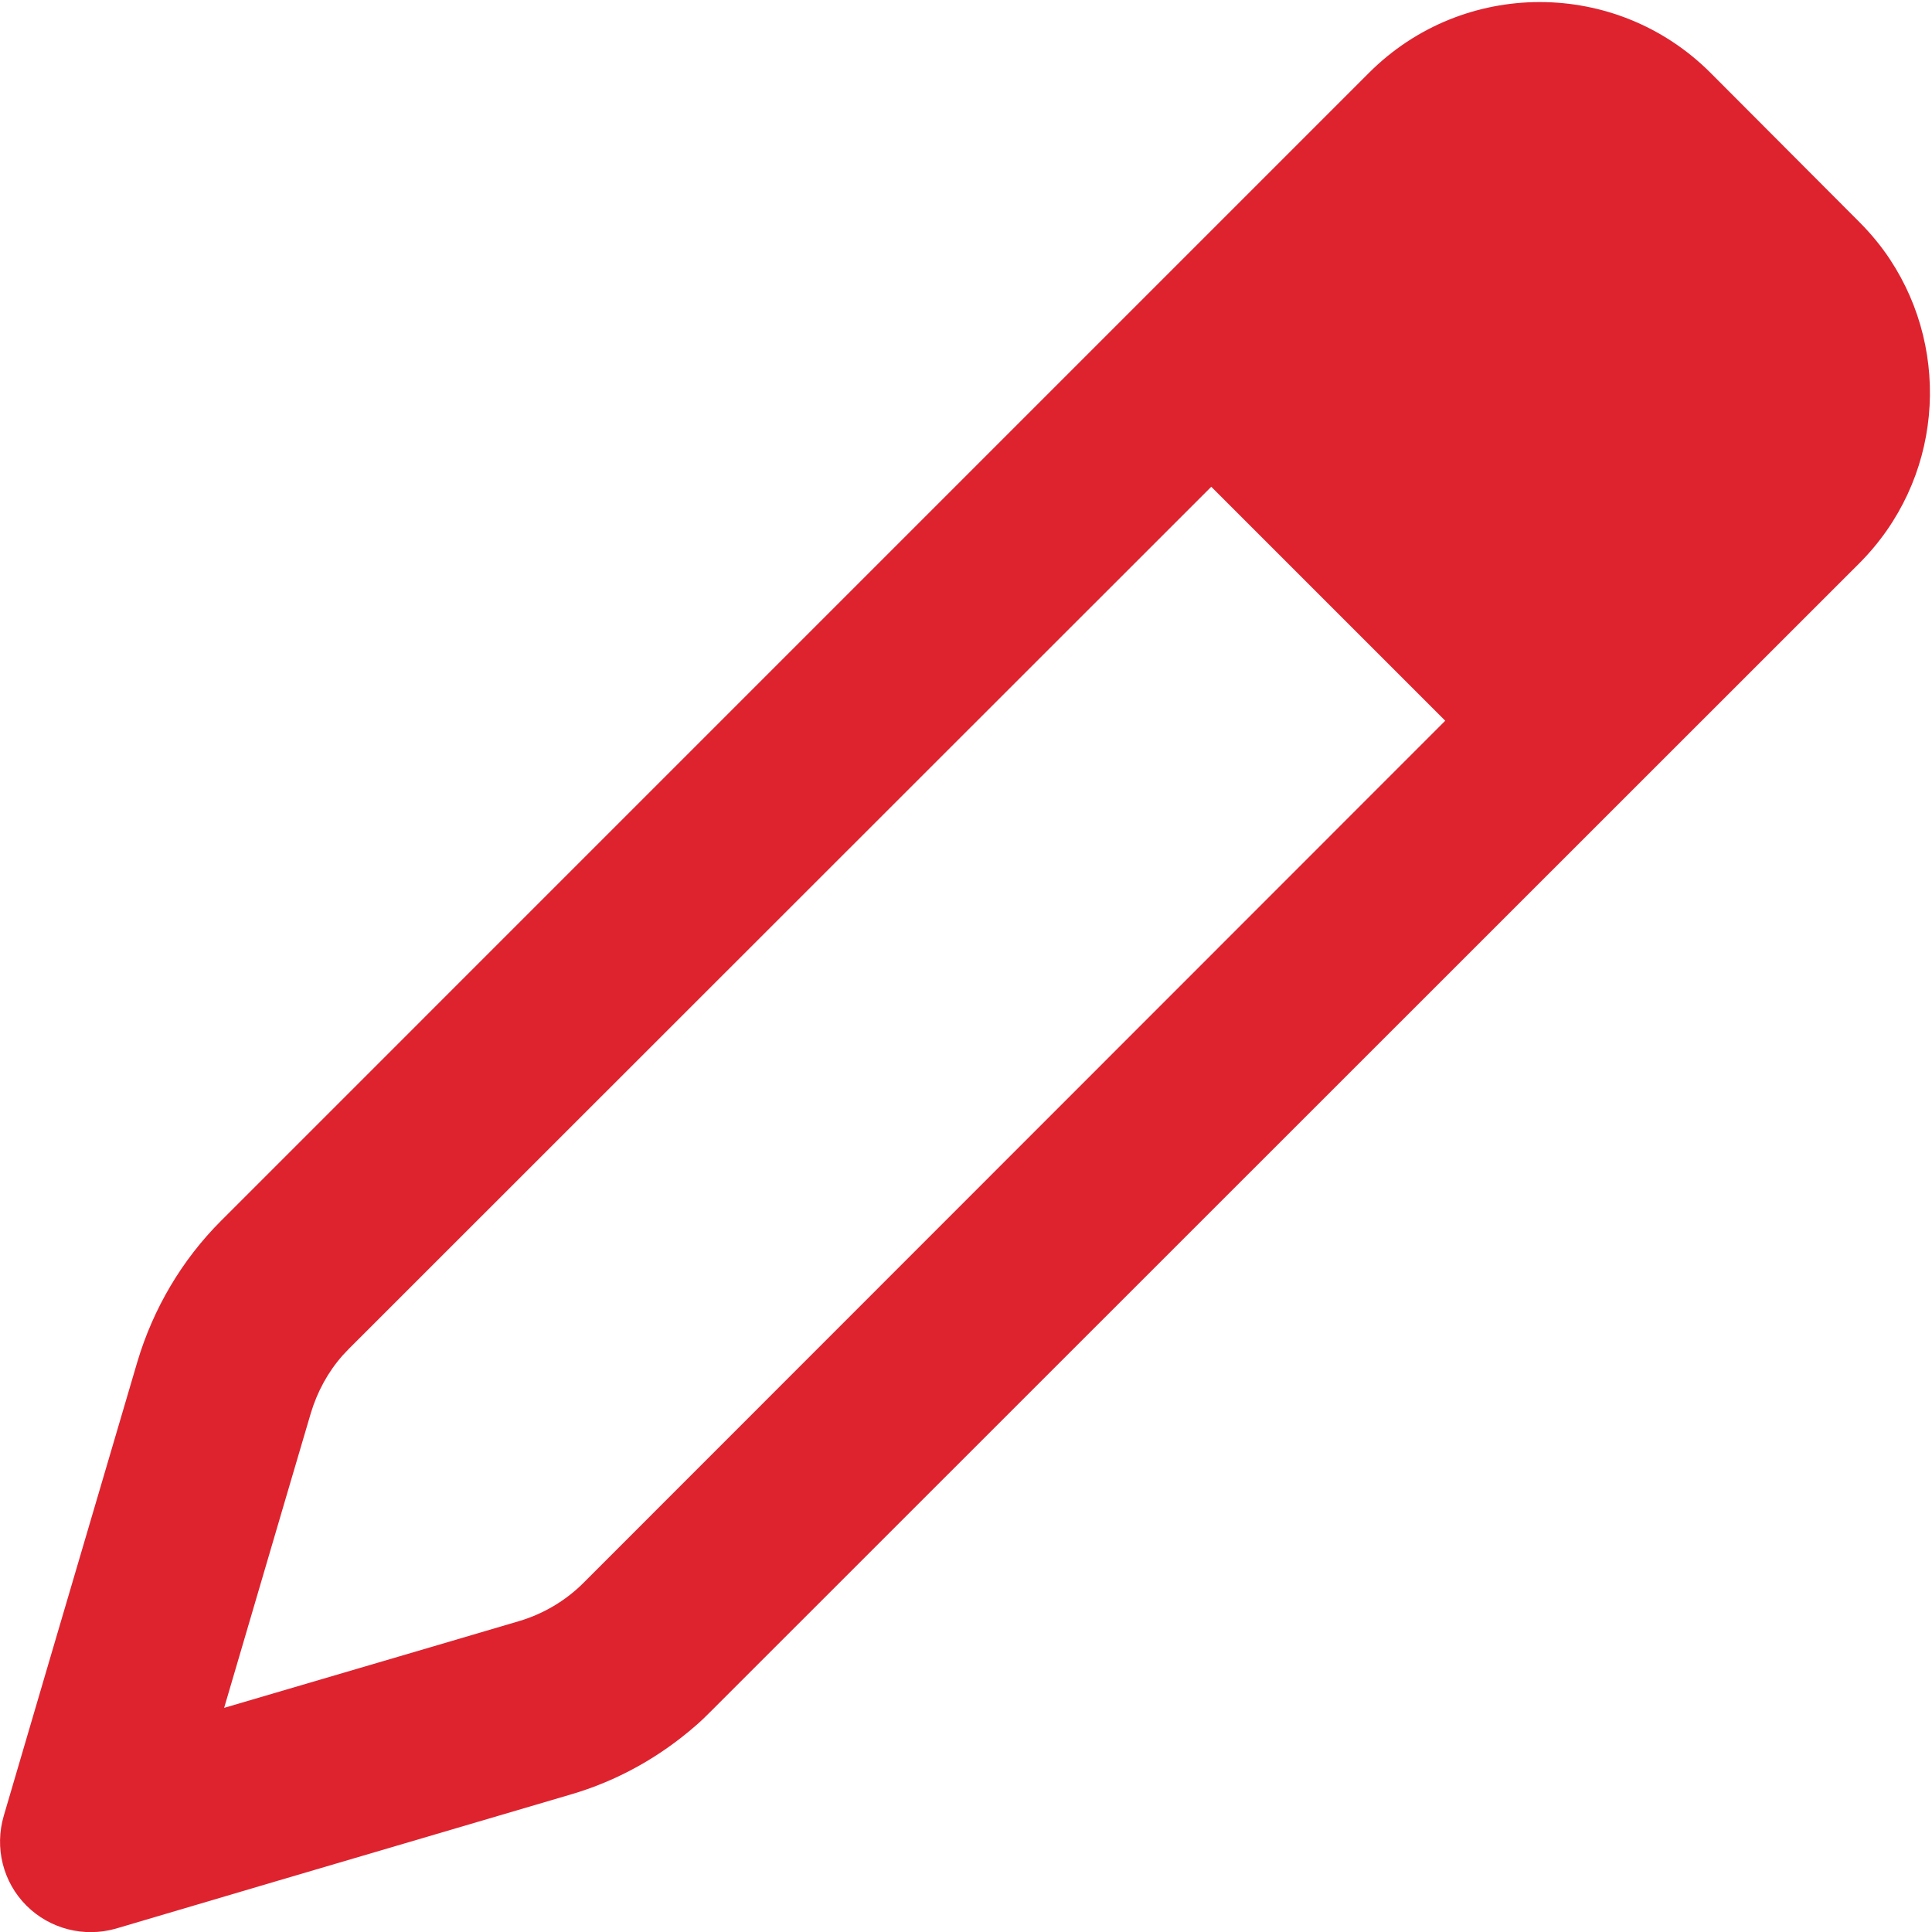<?xml version="1.0" encoding="UTF-8"?>
<svg xmlns="http://www.w3.org/2000/svg" width="64" height="64" viewBox="0 0 64 64" fill="none">
  <g clip-path="url(#clip0_5519_49329)">
    <path d="M4.55 45.112L1.675 54.875L0.125 60.15C-0.187 61.212 0.1 62.35 0.875 63.125C1.65 63.9 2.788 64.188 3.838 63.888L9.125 62.325L18.888 59.45C20.438 59 21.85 58.212 23.063 57.15C23.238 57 23.4 56.837 23.563 56.675L61.588 18.663C64.325 15.925 64.663 11.713 62.613 8.6C62.325 8.162 61.975 7.737 61.588 7.35L56.663 2.412C53.538 -0.713 48.475 -0.713 45.35 2.412L7.325 40.438C6.025 41.737 5.075 43.35 4.55 45.112ZM10.3 46.8C10.513 46.1 10.863 45.45 11.35 44.9C11.425 44.825 11.488 44.75 11.563 44.675L40.125 16.125L47.875 23.875L19.325 52.438C18.738 53.025 18 53.462 17.2 53.7L14.275 54.562L7.425 56.575L9.438 49.725L10.3 46.8Z" fill="#DE232F"></path>
  </g>
  <defs>
    <clipPath id="clip0_5519_49329">
      <rect width="64" height="64" fill="white"></rect>
    </clipPath>
  </defs>
</svg>
